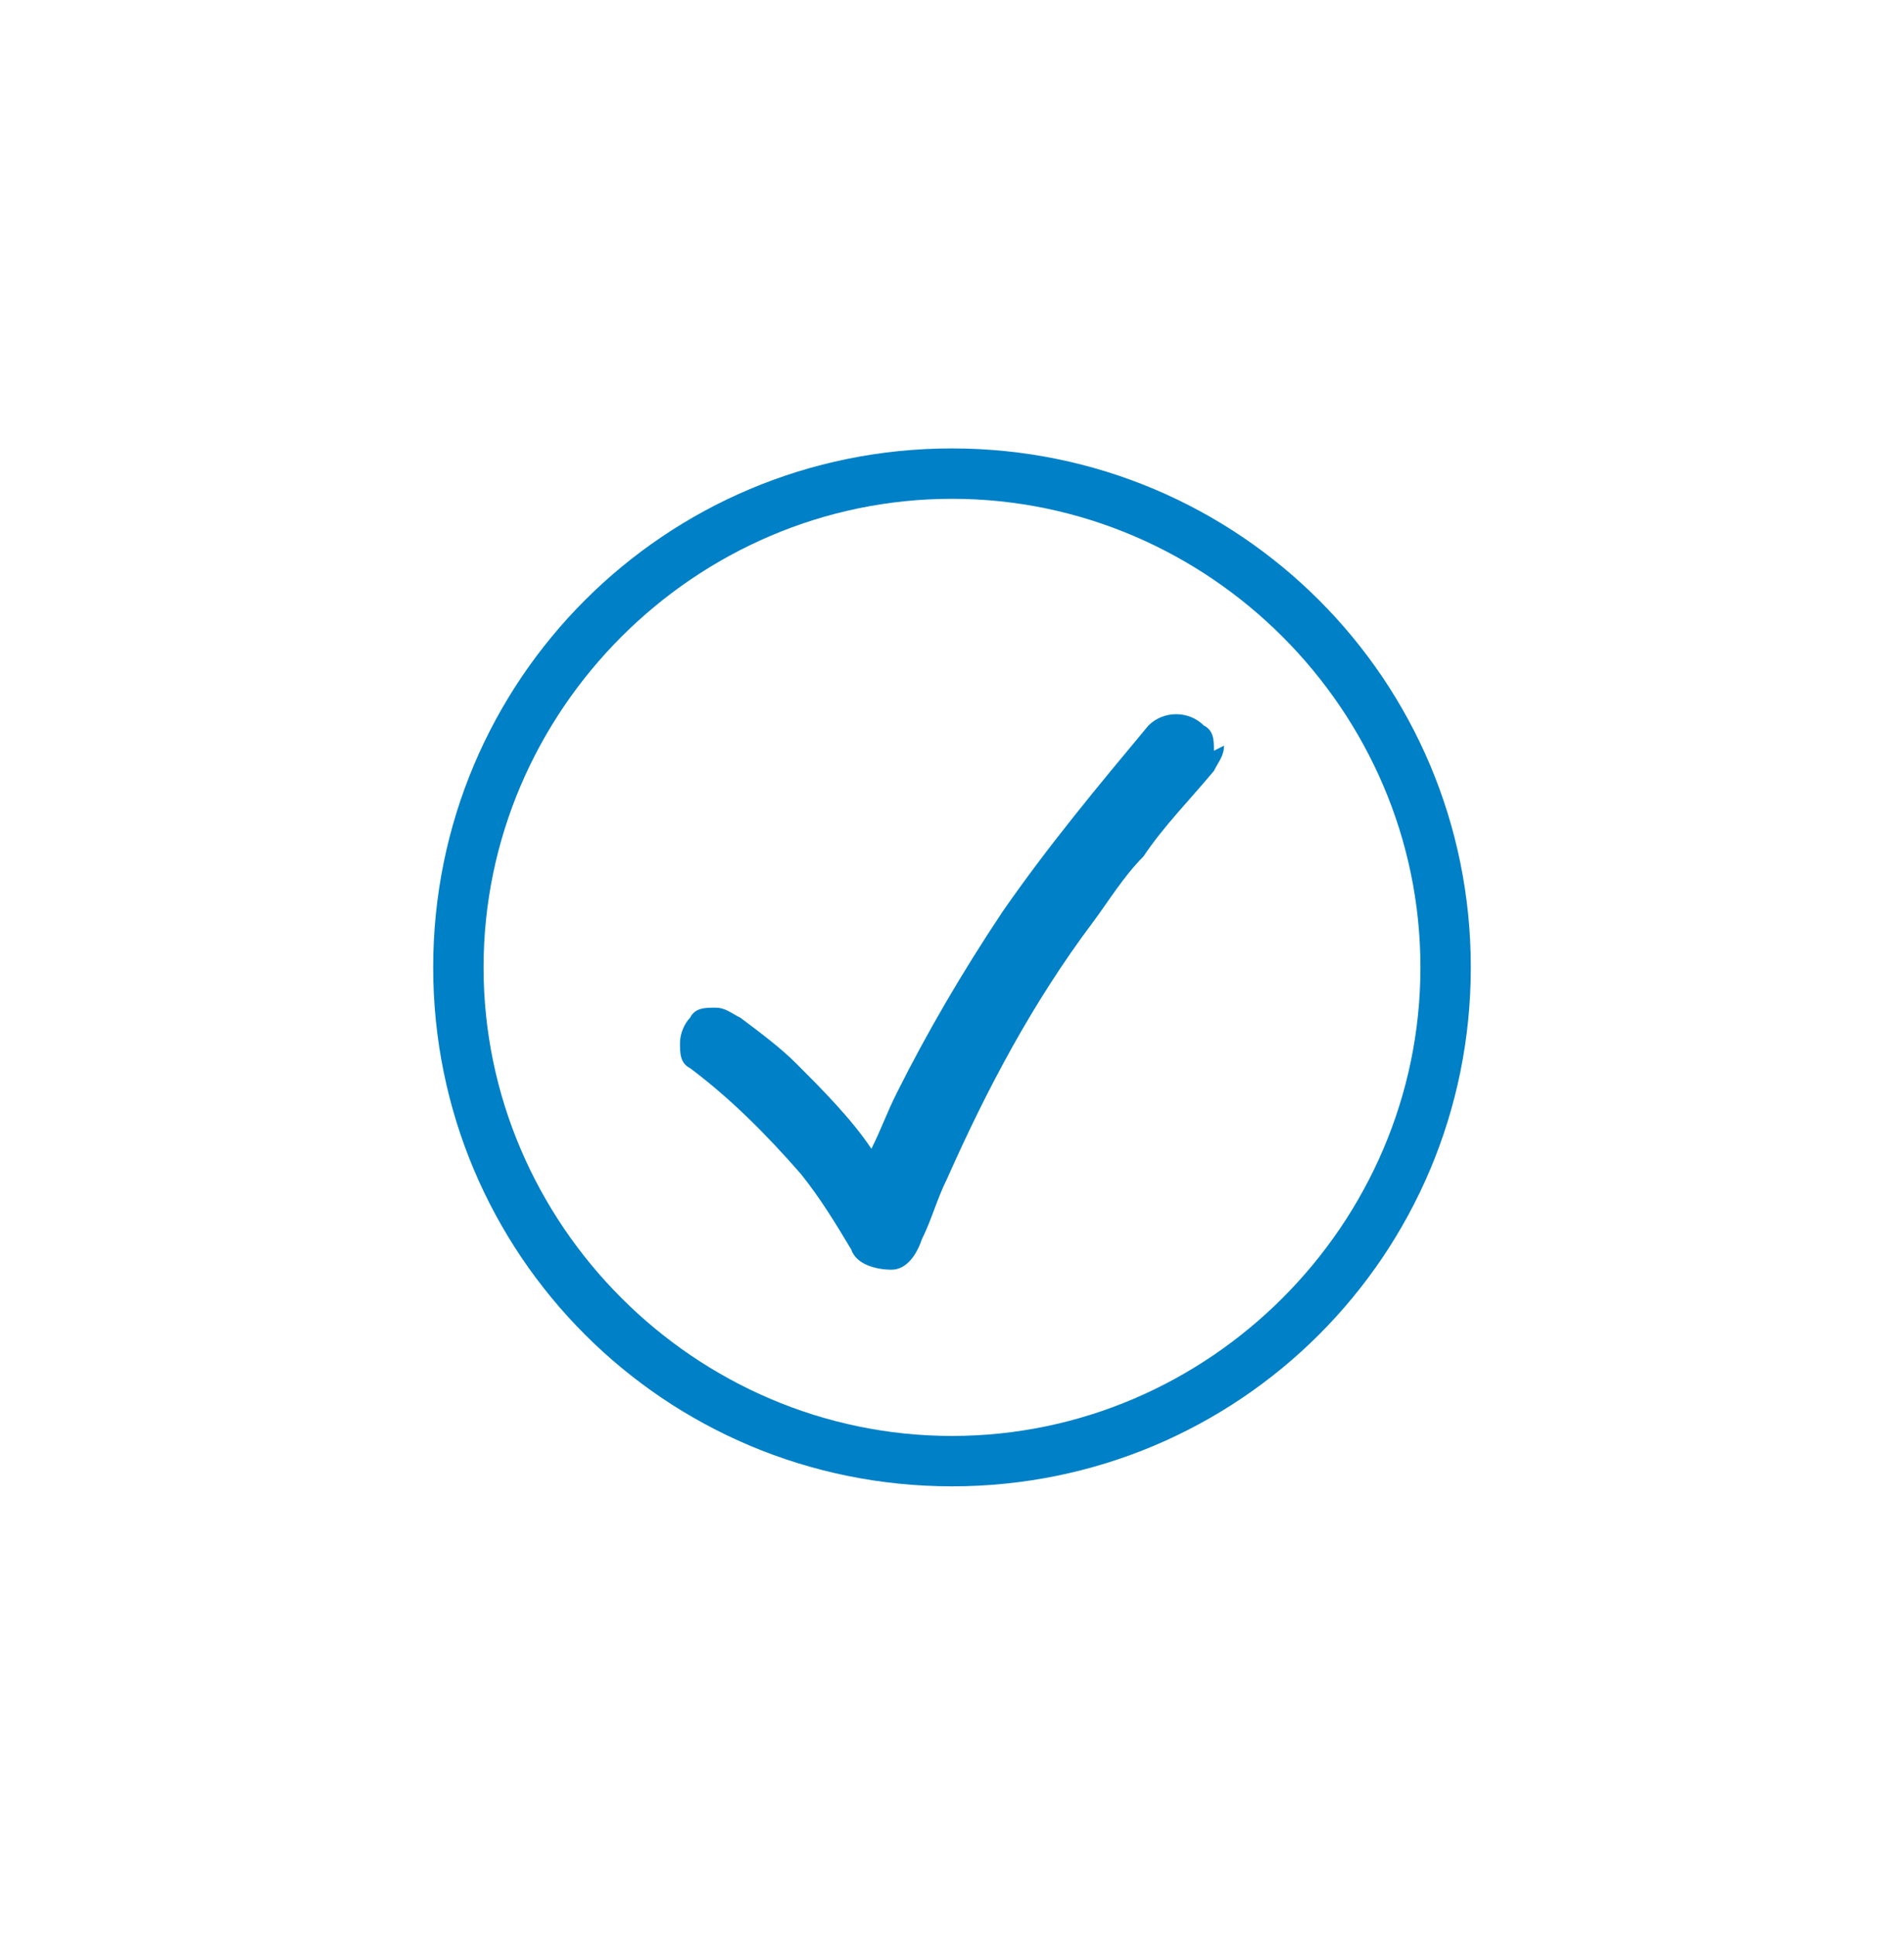 <svg viewBox="0 0 37.8 38.4" version="1.1" xmlns="http://www.w3.org/2000/svg" data-sanitized-data-name="Layer 1" data-name="Layer 1" id="Layer_1">
  <defs>
    <style>
      .cls-1 {
        fill: #0080c6;
        stroke-width: 0px;
      }
    </style>
  </defs>
  <path d="M24.1,14.9c0-.2,0-.4-.2-.5-.3-.3-.8-.3-1.1,0-1,1.2-2,2.4-2.9,3.7-.8,1.2-1.5,2.4-2.1,3.6-.2.4-.3.7-.5,1.1-.4-.6-1-1.2-1.5-1.7-.3-.3-.7-.6-1.1-.9-.2-.1-.3-.2-.5-.2s-.4,0-.5.2c-.1.1-.2.3-.2.5,0,.2,0,.4.2.5.8.6,1.5,1.3,2.2,2.1.4.5.7,1,1,1.5.1.3.5.4.8.4.3,0,.5-.3.6-.6.2-.4.3-.8.5-1.2.8-1.8,1.7-3.5,2.9-5.1.3-.4.6-.9,1-1.3.4-.6.9-1.1,1.4-1.7.1-.2.2-.3.2-.5Z" class="cls-1"></path>
  <path d="M18.9,29.5c-5.7,0-10.3-4.6-10.3-10.3s4.6-10.3,10.3-10.3,10.3,4.6,10.3,10.3-4.6,10.3-10.3,10.3ZM18.9,9.9c-5.1,0-9.3,4.2-9.3,9.3s4.2,9.3,9.3,9.3,9.3-4.2,9.3-9.3-4.2-9.3-9.3-9.3Z" class="cls-1"></path>
</svg>